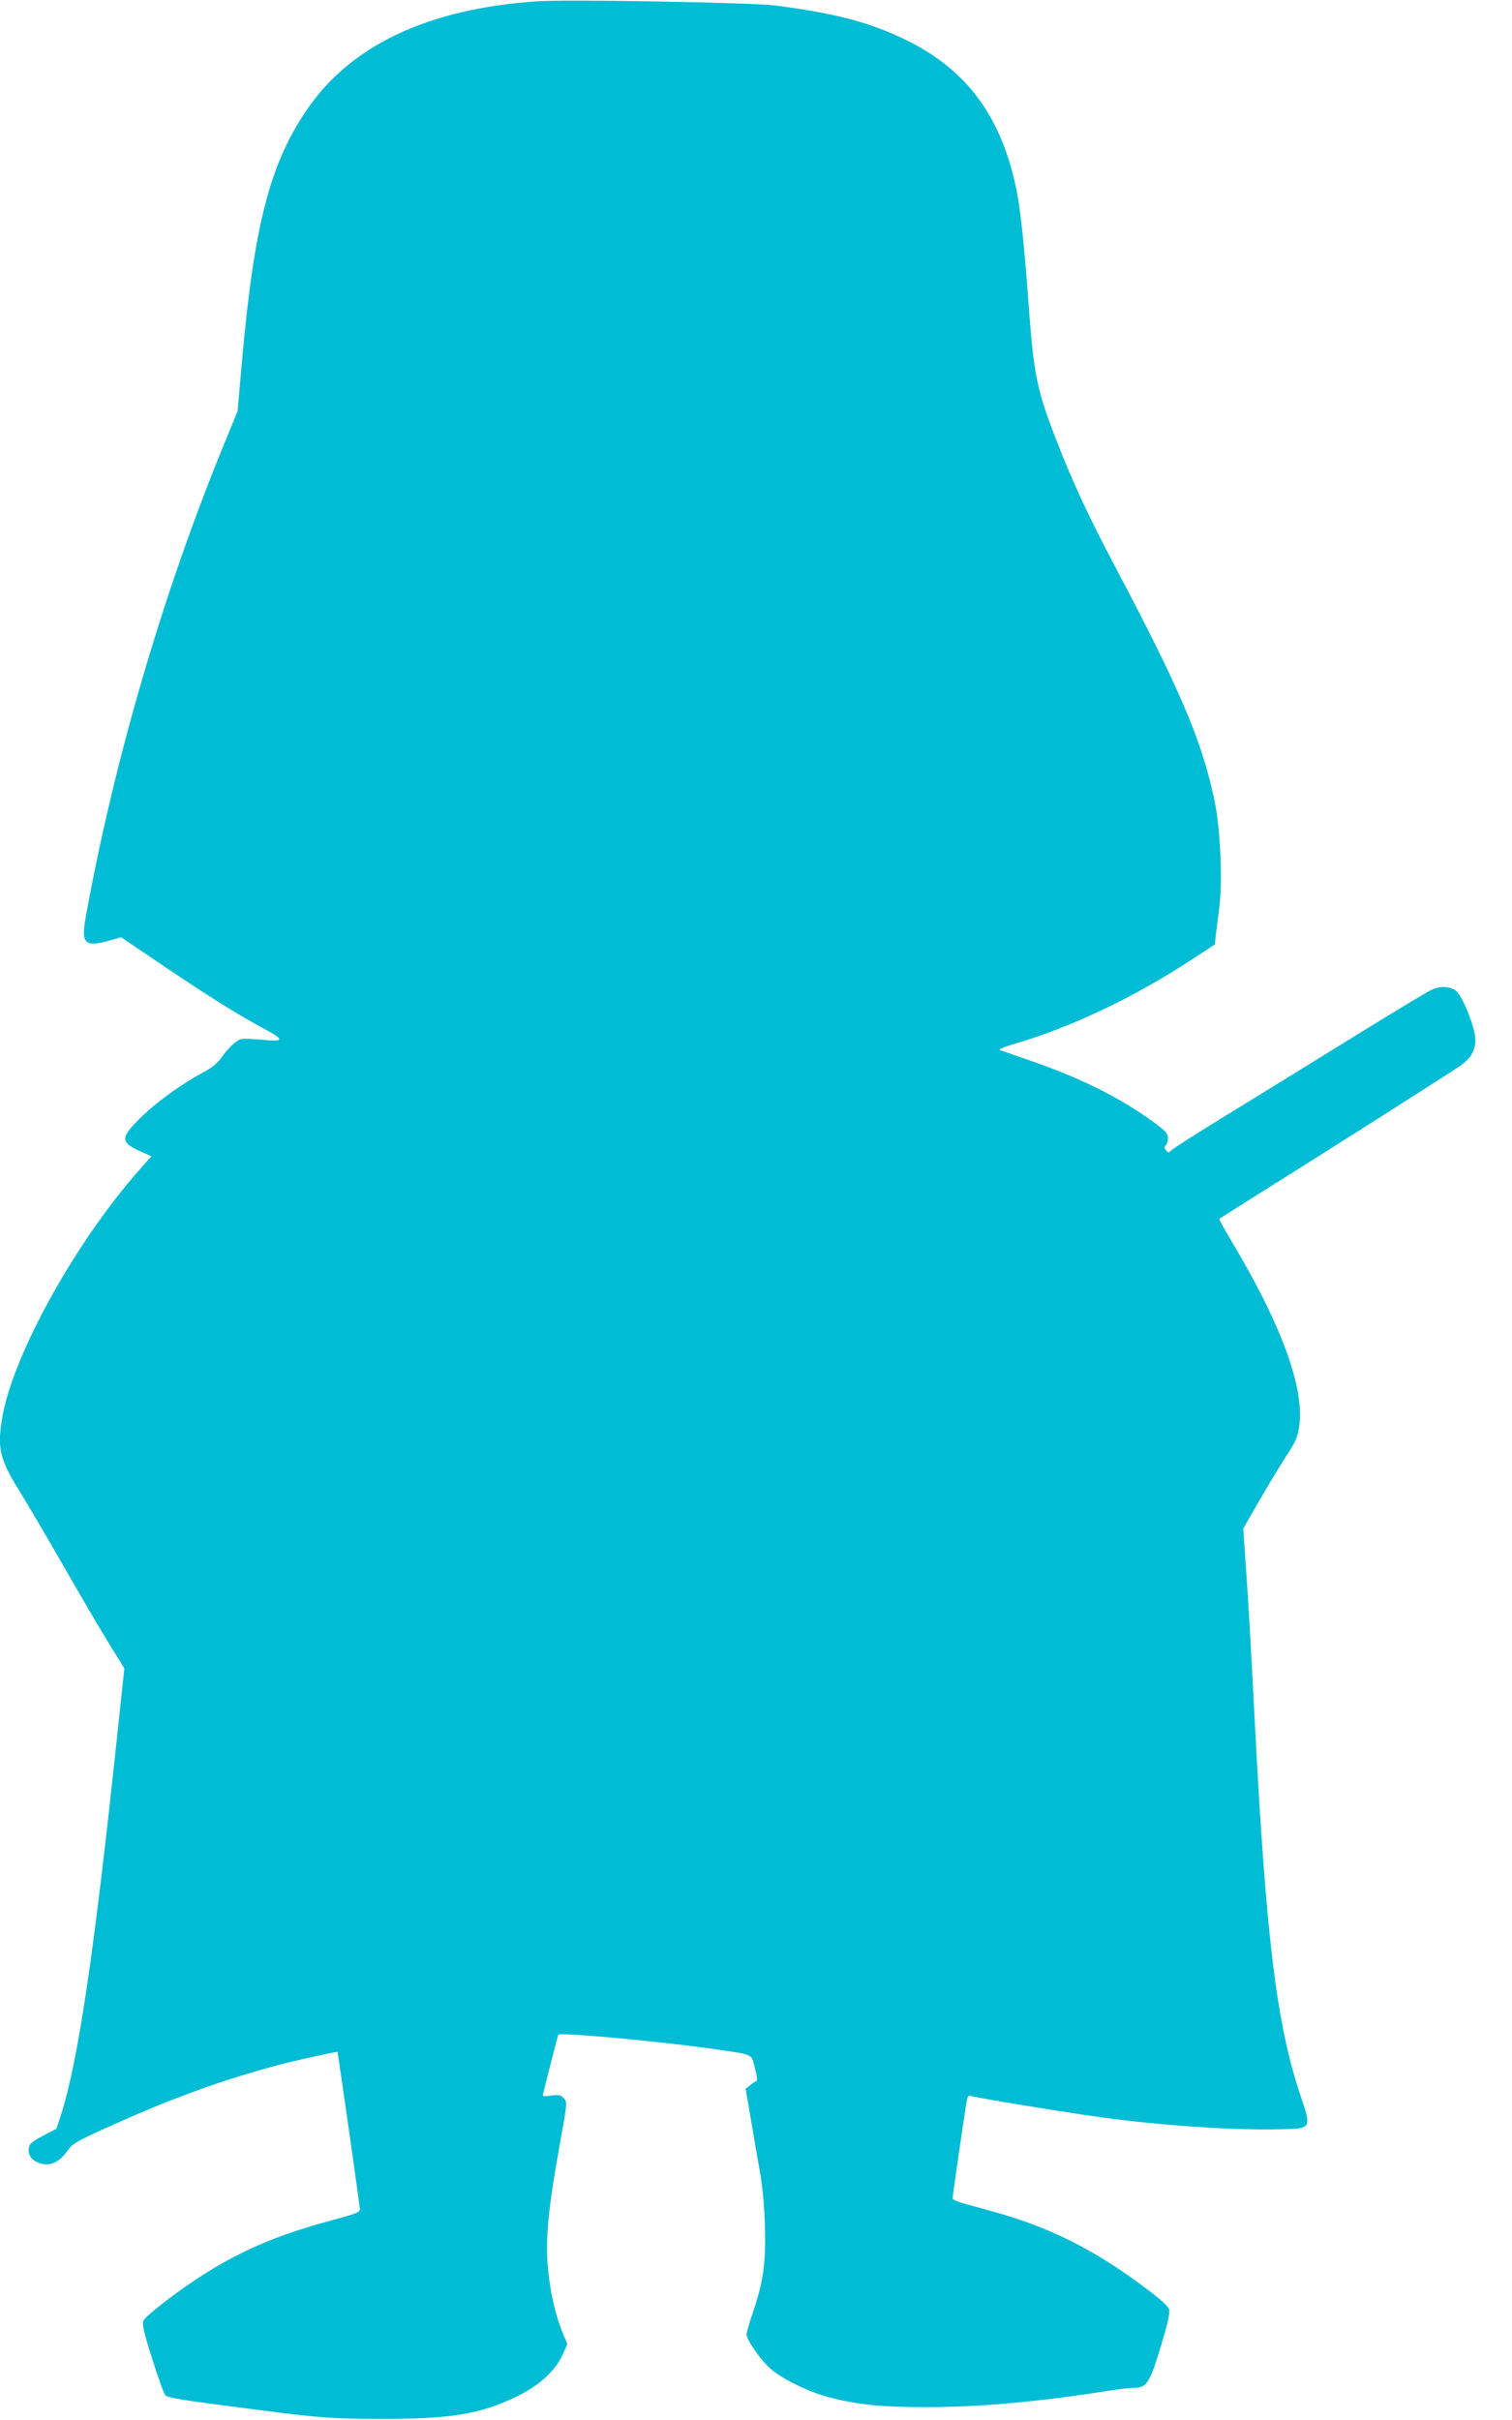 <?xml version="1.0" standalone="no"?>
<!DOCTYPE svg PUBLIC "-//W3C//DTD SVG 20010904//EN"
 "http://www.w3.org/TR/2001/REC-SVG-20010904/DTD/svg10.dtd">
<svg version="1.0" xmlns="http://www.w3.org/2000/svg"
 width="800pt" height="1280pt" viewBox="0 0 800 1280"
 preserveAspectRatio="xMidYMid meet">
<g transform="translate(0,1280) scale(0.1,-0.1)"
fill="#00bcd4" stroke="none">
<path d="M2840 12793 c-579 -40 -988 -234 -1220 -579 -194 -286 -277 -612
-341 -1339 l-22 -250 -78 -190 c-319 -781 -575 -1657 -725 -2483 -26 -145 -7
-164 128 -126 l58 17 237 -160 c249 -167 378 -248 527 -328 104 -56 99 -67
-24 -54 -47 4 -94 6 -105 3 -27 -8 -70 -50 -105 -100 -18 -26 -50 -52 -88 -72
-116 -62 -243 -153 -327 -233 -120 -116 -122 -139 -12 -189 l58 -26 -62 -70
c-332 -374 -660 -961 -724 -1295 -32 -172 -19 -233 84 -399 43 -69 151 -253
241 -410 90 -157 198 -341 241 -410 l77 -125 -39 -365 c-121 -1140 -204 -1703
-295 -1992 l-25 -77 -72 -38 c-64 -34 -72 -42 -75 -70 -4 -39 26 -70 76 -79
46 -9 90 15 129 70 26 37 47 50 209 123 340 154 609 252 923 335 80 21 295 68
297 65 2 -5 118 -814 118 -831 1 -17 -20 -25 -142 -58 -361 -96 -589 -206
-875 -421 -65 -49 -123 -99 -128 -111 -8 -18 1 -60 46 -202 31 -98 62 -185 70
-193 14 -14 80 -25 470 -75 337 -44 415 -50 675 -50 359 -1 521 25 707 115
124 59 209 136 249 223 l26 57 -26 63 c-40 100 -65 212 -77 341 -14 150 2 318
62 648 40 223 41 228 23 248 -16 18 -26 20 -67 15 -44 -6 -48 -5 -43 11 2 10
21 83 41 163 20 79 37 146 40 148 12 13 532 -35 800 -73 243 -35 218 -25 239
-103 12 -44 14 -68 7 -70 -6 -2 -21 -12 -33 -22 l-23 -18 23 -133 c12 -74 34
-197 47 -274 18 -95 28 -195 32 -310 6 -199 -7 -300 -62 -462 -19 -55 -35
-109 -35 -120 0 -29 76 -138 128 -183 60 -53 205 -123 305 -149 153 -40 281
-53 517 -53 282 0 595 28 967 87 51 8 111 15 132 15 68 0 83 23 142 216 35
116 50 180 45 197 -4 18 -43 54 -124 114 -270 204 -512 325 -817 408 -55 15
-124 34 -152 42 -29 8 -53 19 -53 25 0 14 69 487 76 521 3 15 9 25 13 23 14
-9 611 -106 771 -125 330 -40 652 -59 888 -53 151 4 151 5 94 175 -127 376
-183 831 -242 1962 -23 446 -35 653 -51 880 l-11 160 92 160 c51 88 111 186
132 218 22 32 45 72 53 90 78 187 -40 553 -338 1050 -38 64 -68 119 -66 120 2
2 58 37 124 79 387 242 1117 705 1157 735 63 46 85 100 69 173 -17 79 -70 198
-98 220 -30 23 -80 26 -126 6 -18 -7 -205 -120 -417 -251 -212 -131 -513 -317
-670 -413 -157 -96 -290 -181 -296 -189 -10 -11 -13 -11 -24 2 -10 12 -10 19
-2 27 7 7 12 24 12 39 0 22 -13 37 -67 77 -187 138 -404 245 -693 343 -63 22
-122 42 -130 45 -8 3 21 16 65 29 313 91 641 247 956 453 l117 77 5 50 c3 27
11 88 17 135 20 136 8 425 -25 580 -66 313 -181 583 -526 1235 -141 267 -224
445 -309 665 -102 261 -120 348 -145 685 -24 332 -45 532 -66 636 -77 385
-258 634 -574 792 -193 96 -381 147 -705 188 -125 16 -1105 33 -1260 22z"/>
</g>
</svg>
